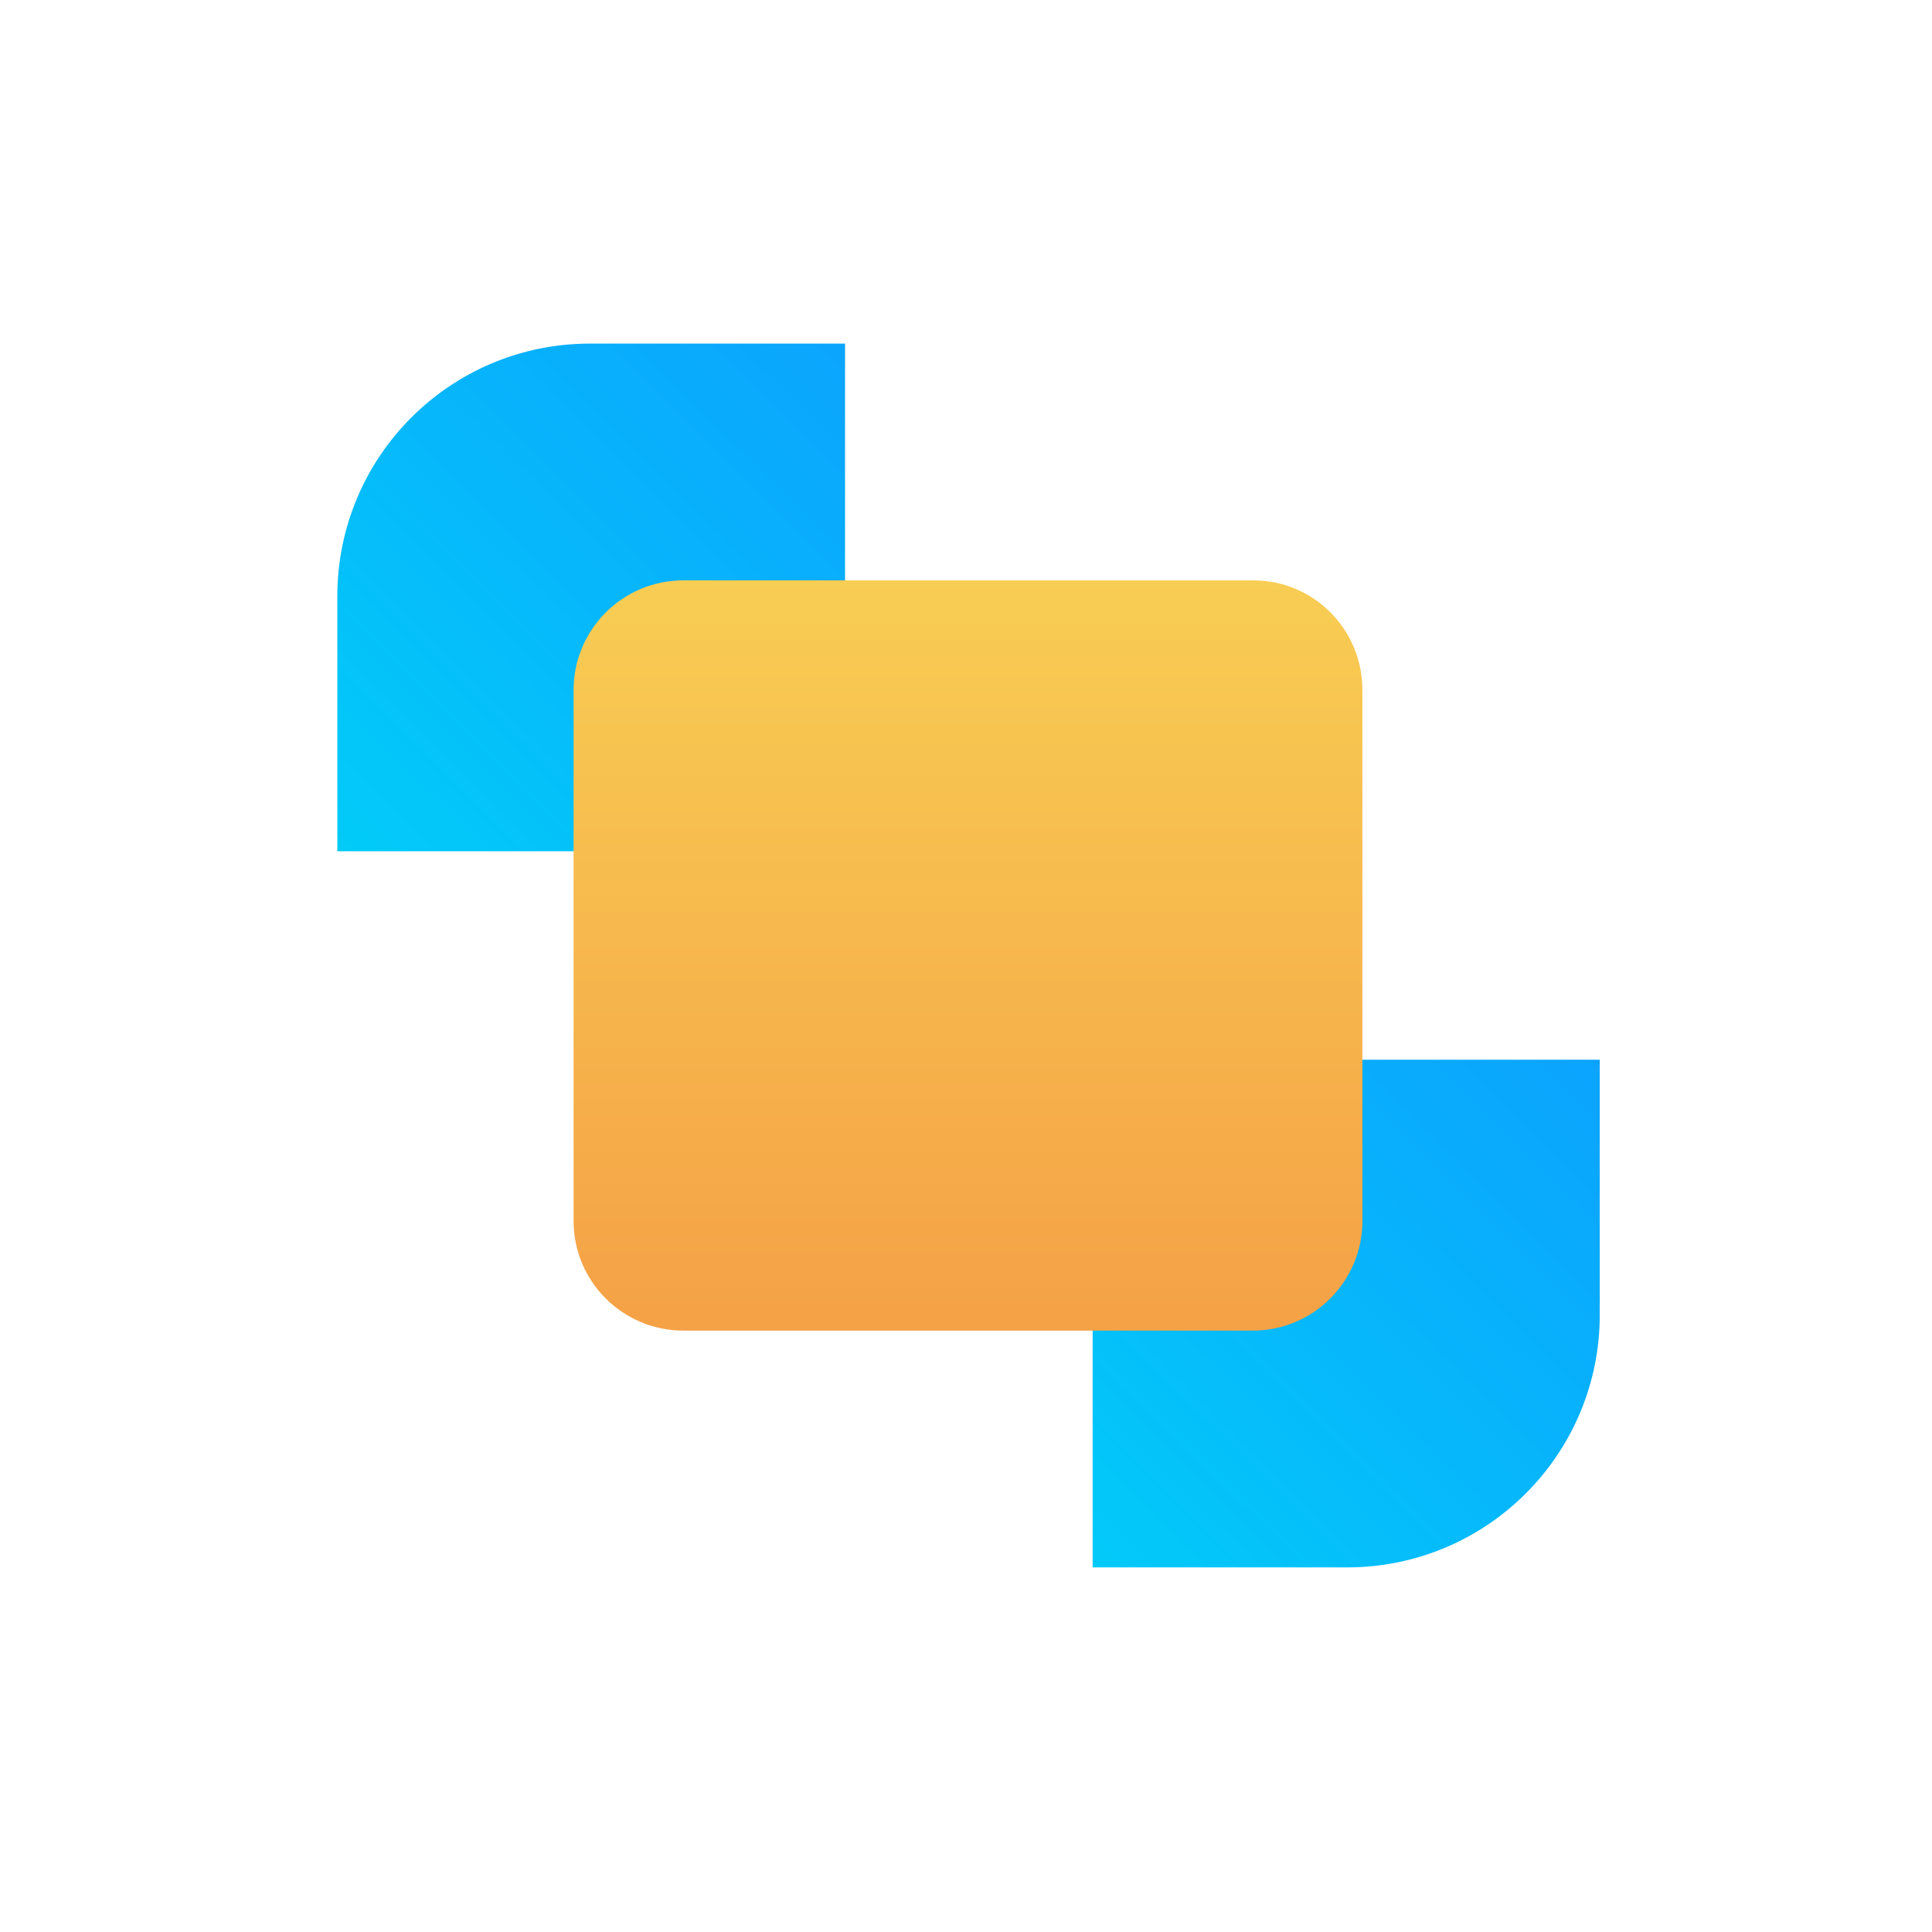 <?xml version="1.0" encoding="UTF-8"?> <svg xmlns="http://www.w3.org/2000/svg" xmlns:xlink="http://www.w3.org/1999/xlink" version="1.1" id="Layer_1" x="0px" y="0px" viewBox="0 0 340.2 340.2" style="enable-background:new 0 0 340.2 340.2;" xml:space="preserve"> <style type="text/css"> .st0{fill:url(#SVGID_1_);} .st1{fill:url(#SVGID_00000011016701233209661940000008782192596557418897_);} .st2{fill:none;} </style> <g id="Icons"> <linearGradient id="SVGID_1_" gradientUnits="userSpaceOnUse" x1="106.769" y1="232.429" x2="232.862" y2="105.522"> <stop offset="0" style="stop-color:#00D3F7"></stop> <stop offset="1" style="stop-color:#0D9CFF"></stop> </linearGradient> <path class="st0" d="M148.7,149.9H59.4V105c0-24.6,19.9-44.5,44.5-44.5h44.9V149.9z M192.3,276h44.9c24.6,0,44.5-19.9,44.5-44.5 v-44.9h-89.3V276z"></path> <linearGradient id="SVGID_00000096761602782873400070000010432493159101893256_" gradientUnits="userSpaceOnUse" x1="9832.901" y1="-3922.045" x2="9964.942" y2="-3922.045" gradientTransform="matrix(0 1 1 0 4092.53 -9730.685)"> <stop offset="0" style="stop-color:#F8CD53"></stop> <stop offset="1" style="stop-color:#F5A146"></stop> </linearGradient> <path style="fill:url(#SVGID_00000096761602782873400070000010432493159101893256_);" d="M239.9,121.5V215 c0,10.6-8.6,19.3-19.3,19.3H120.3c-10.6,0-19.3-8.6-19.3-19.3v-93.5c0-10.6,8.6-19.3,19.3-19.3h100.4 C231.3,102.2,239.9,110.8,239.9,121.5z"></path> <rect y="0" class="st2" width="340.2" height="340.2"></rect> </g> </svg> 